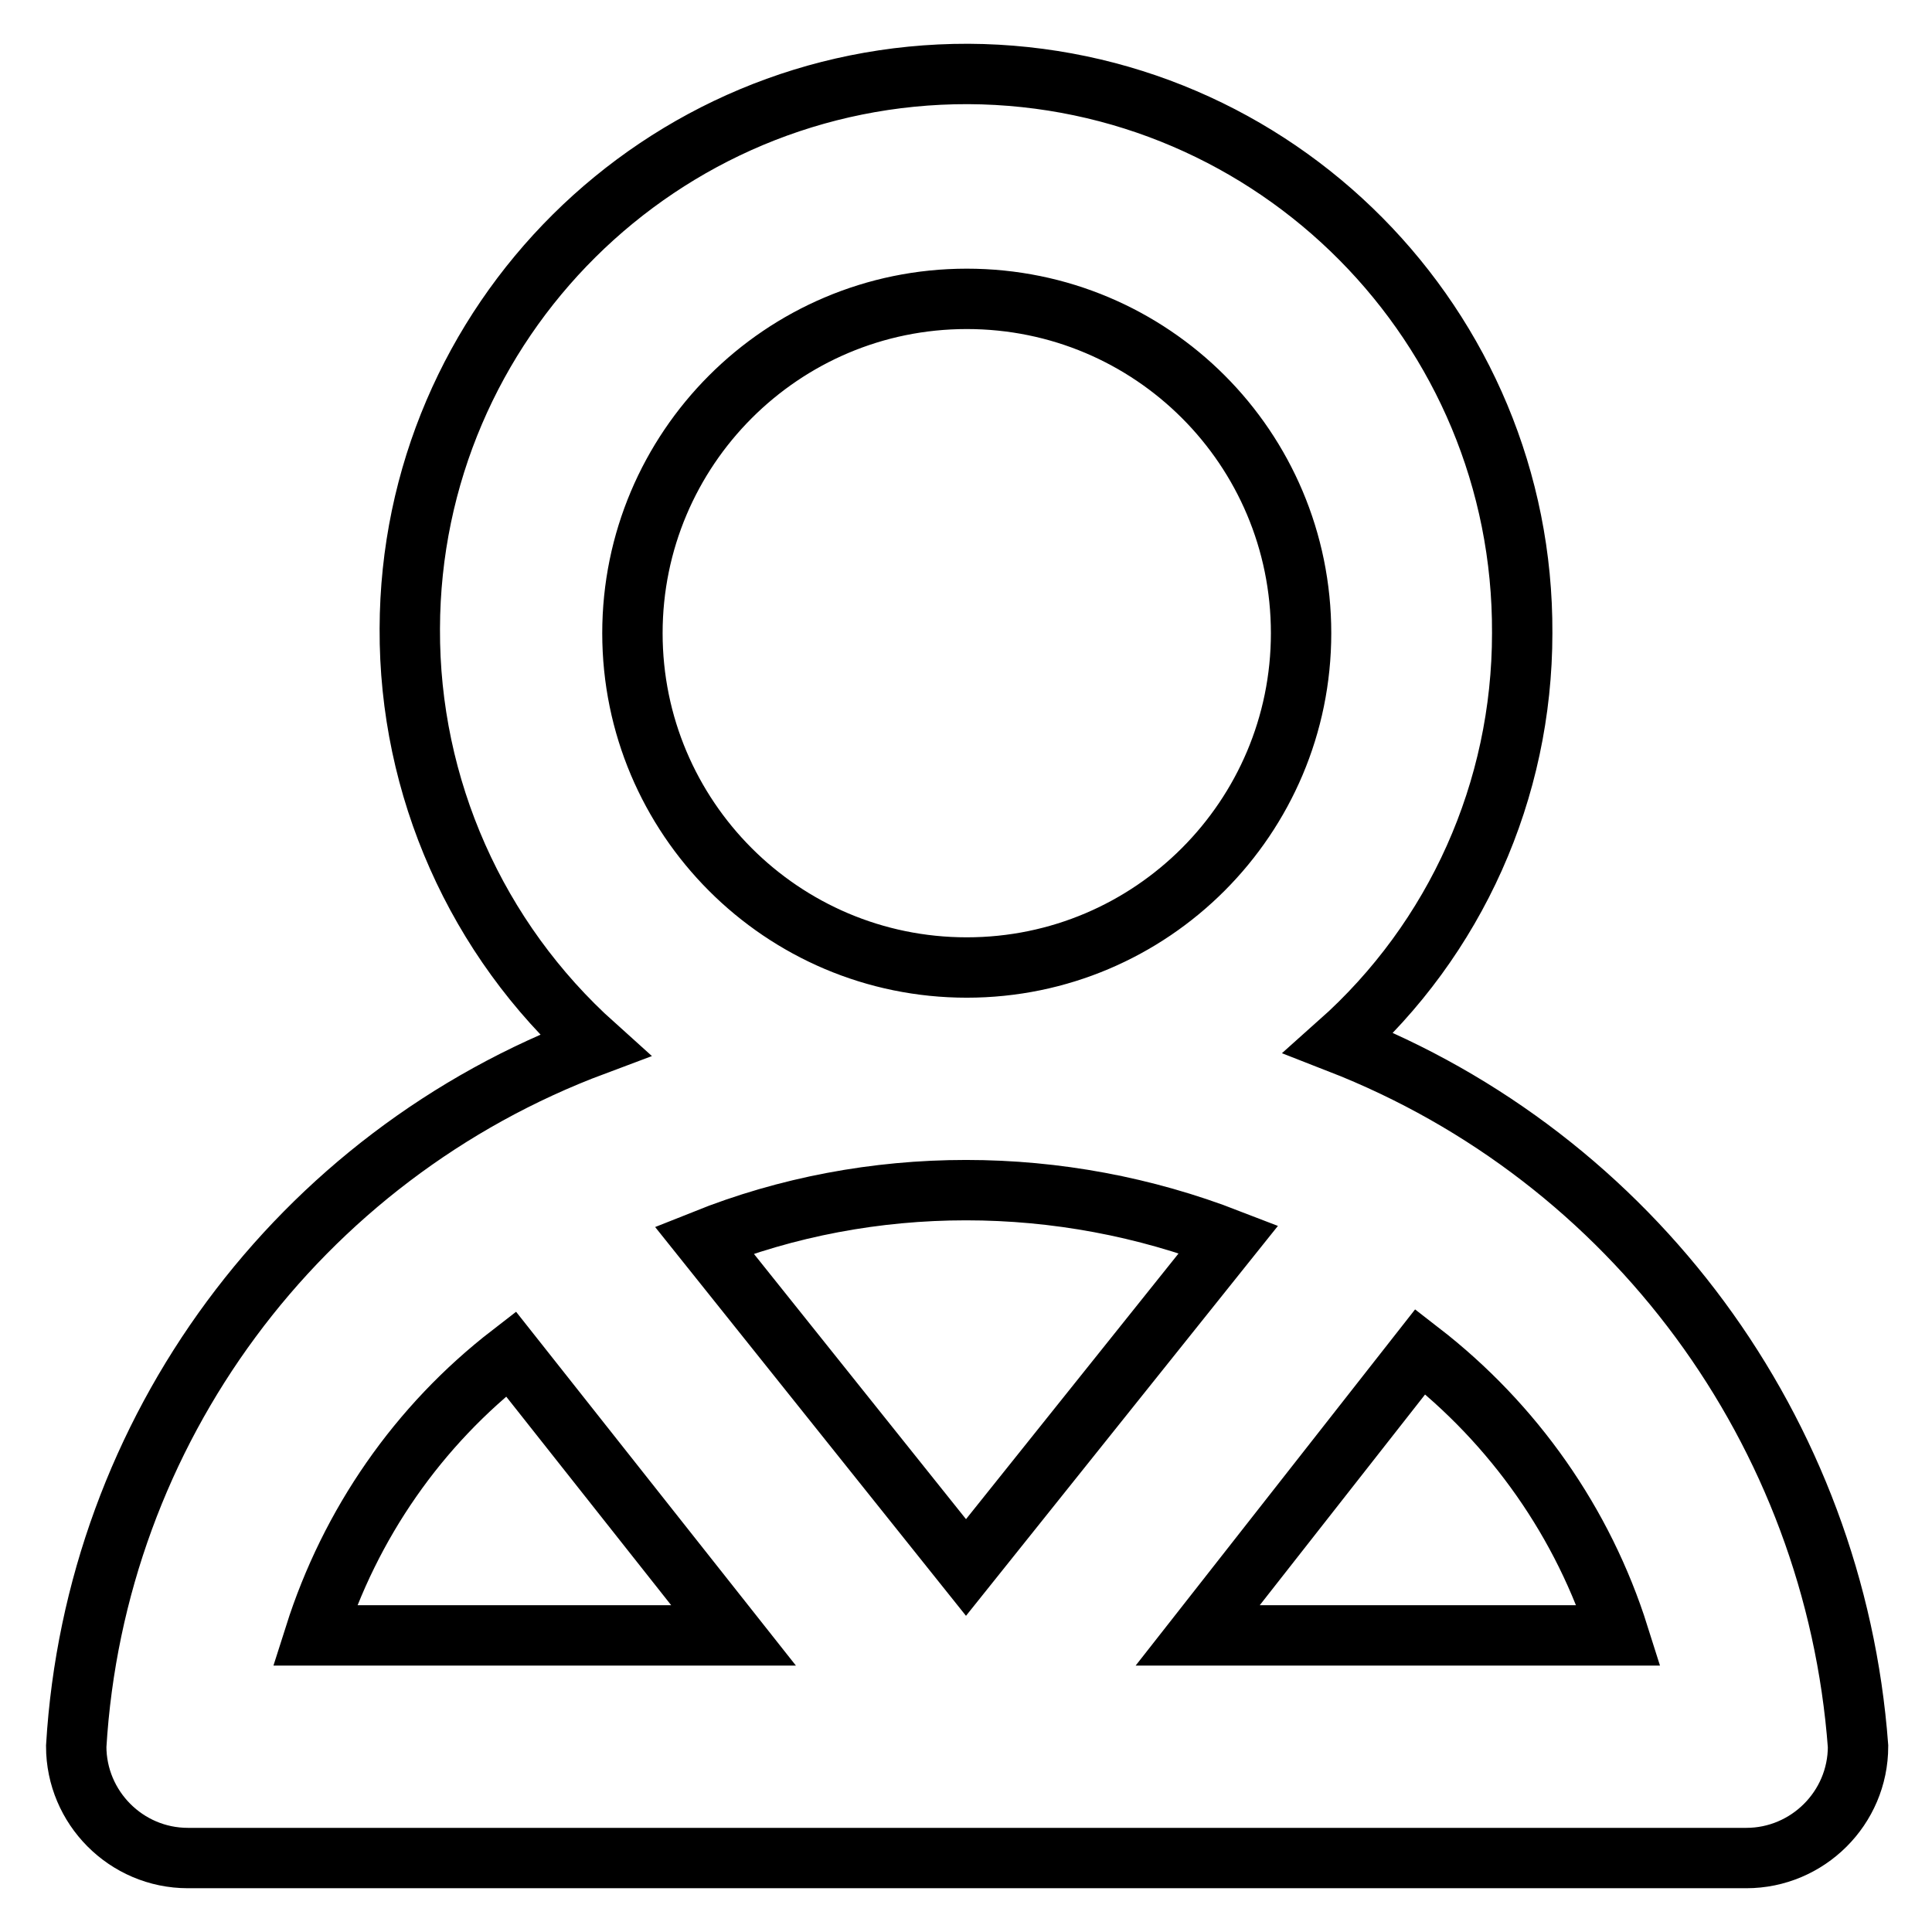 <?xml version="1.0" encoding="utf-8"?>
<!-- Svg Vector Icons : http://www.onlinewebfonts.com/icon -->
<!DOCTYPE svg PUBLIC "-//W3C//DTD SVG 1.1//EN" "http://www.w3.org/Graphics/SVG/1.1/DTD/svg11.dtd">
<svg version="1.1" xmlns="http://www.w3.org/2000/svg" xmlns:xlink="http://www.w3.org/1999/xlink" x="0px" y="0px" viewBox="0 0 256 256" enable-background="new 0 0 256 256" xml:space="preserve">
<g> <path stroke-width="8" fill-opacity="0" stroke="#000000"  d="M177.4,138.2c15.5-13.8,24.3-33.5,24.3-54.3C201.9,43.2,169,10,128.3,9.8C87.6,9.7,54.4,42.6,54.3,83.3 c-0.1,21,8.8,41.1,24.5,55.2c-39.3,14.7-66.2,51.1-68.7,92.9c0,8.1,6.6,14.8,14.8,14.8h206.5c8.1,0,14.8-6.6,14.8-14.8 C243.1,189.7,216.4,153.4,177.4,138.2z M83.8,83.9c0-24.4,19.8-44.3,44.3-44.3s44.3,19.8,44.3,44.3c0,24.4-19.8,44.3-44.3,44.3 S83.8,108.3,83.8,83.9z M41.7,216.7c4.7-14.8,13.7-27.8,26-37.3l29.5,37.3H41.7z M93.3,164.3c11-4.4,22.8-6.6,34.7-6.6 c11.9,0,23.7,2.2,34.8,6.5L128,207.7L93.3,164.3z M158.7,216.7l29.5-37.6c12.4,9.6,21.6,22.7,26.3,37.6H158.7z"/></g>
</svg>